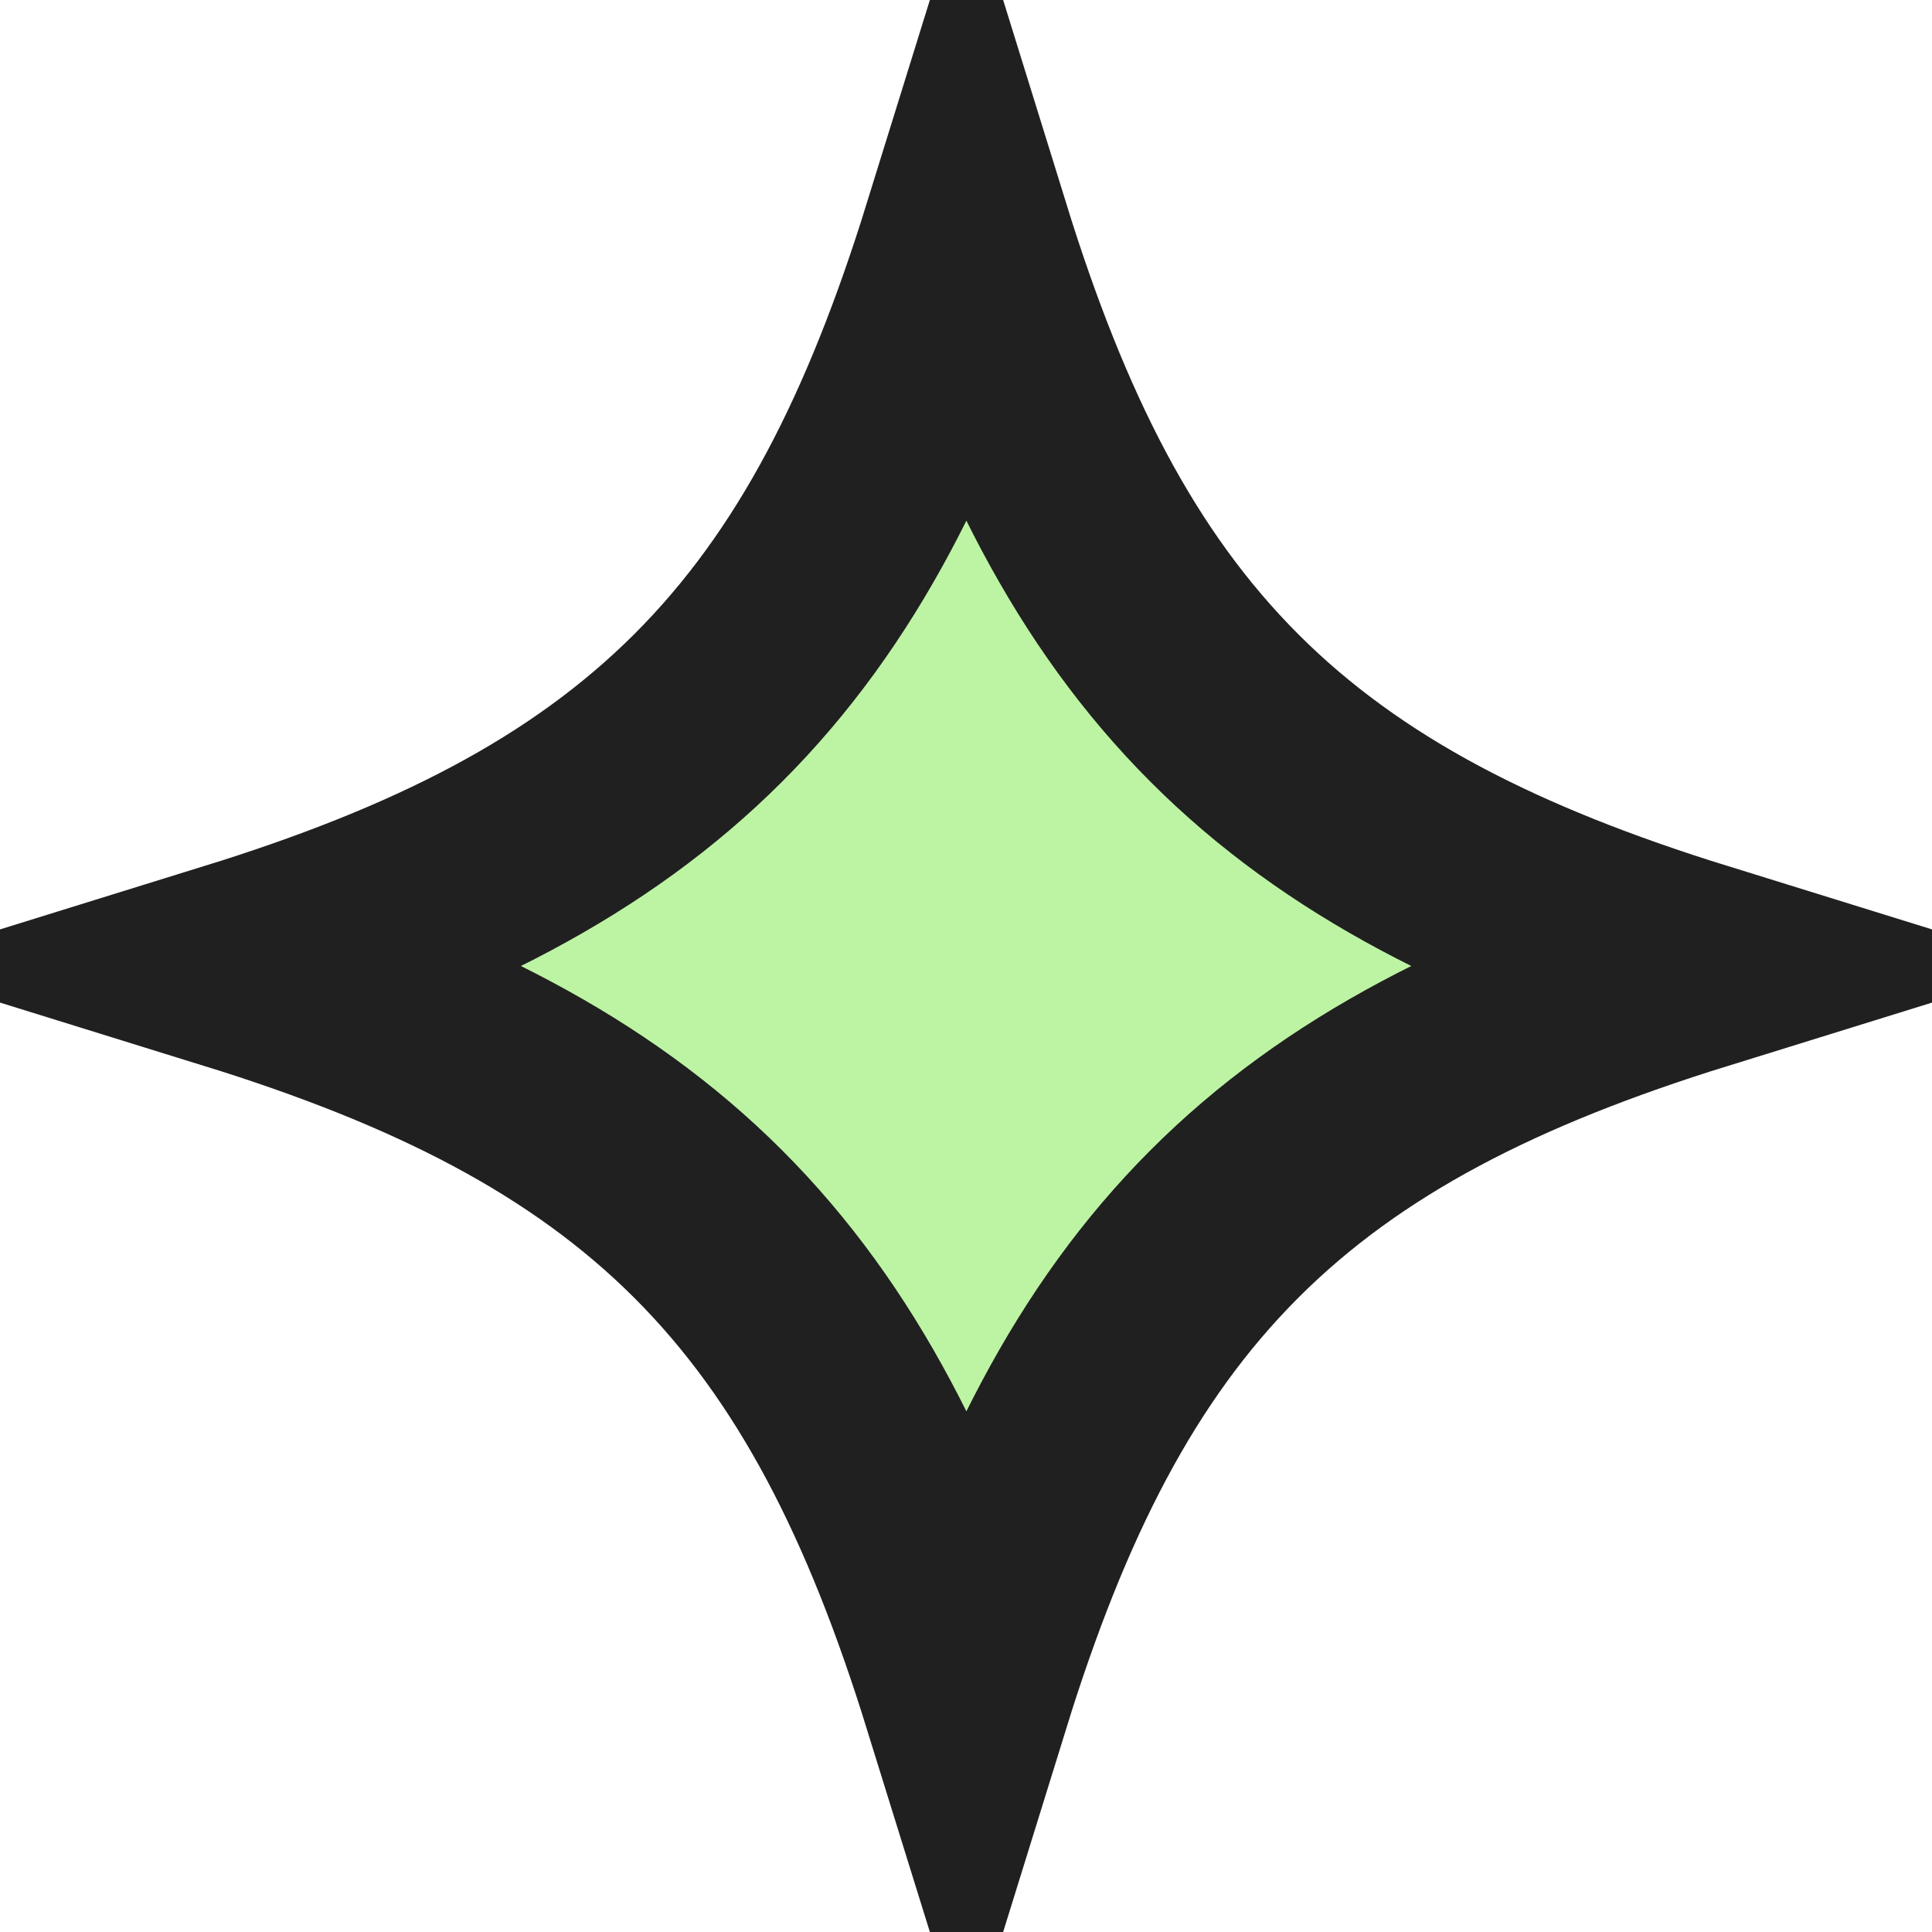 <svg width="37" height="37" viewBox="0 0 37 37" fill="none" xmlns="http://www.w3.org/2000/svg">
<path d="M32.508 18.5C28.669 19.691 25.726 21.16 23.445 23.444C21.164 25.728 19.699 28.674 18.509 32.511C17.317 28.672 15.848 25.727 13.563 23.442C11.278 21.159 8.332 19.691 4.493 18.5C8.332 17.309 11.278 15.841 13.563 13.557C15.848 11.274 17.317 8.328 18.509 4.489C19.699 8.326 21.164 11.272 23.445 13.556C25.726 15.84 28.669 17.309 32.508 18.5Z" fill="#BDF4A4" stroke="#202020" stroke-width="4"/>
</svg>
